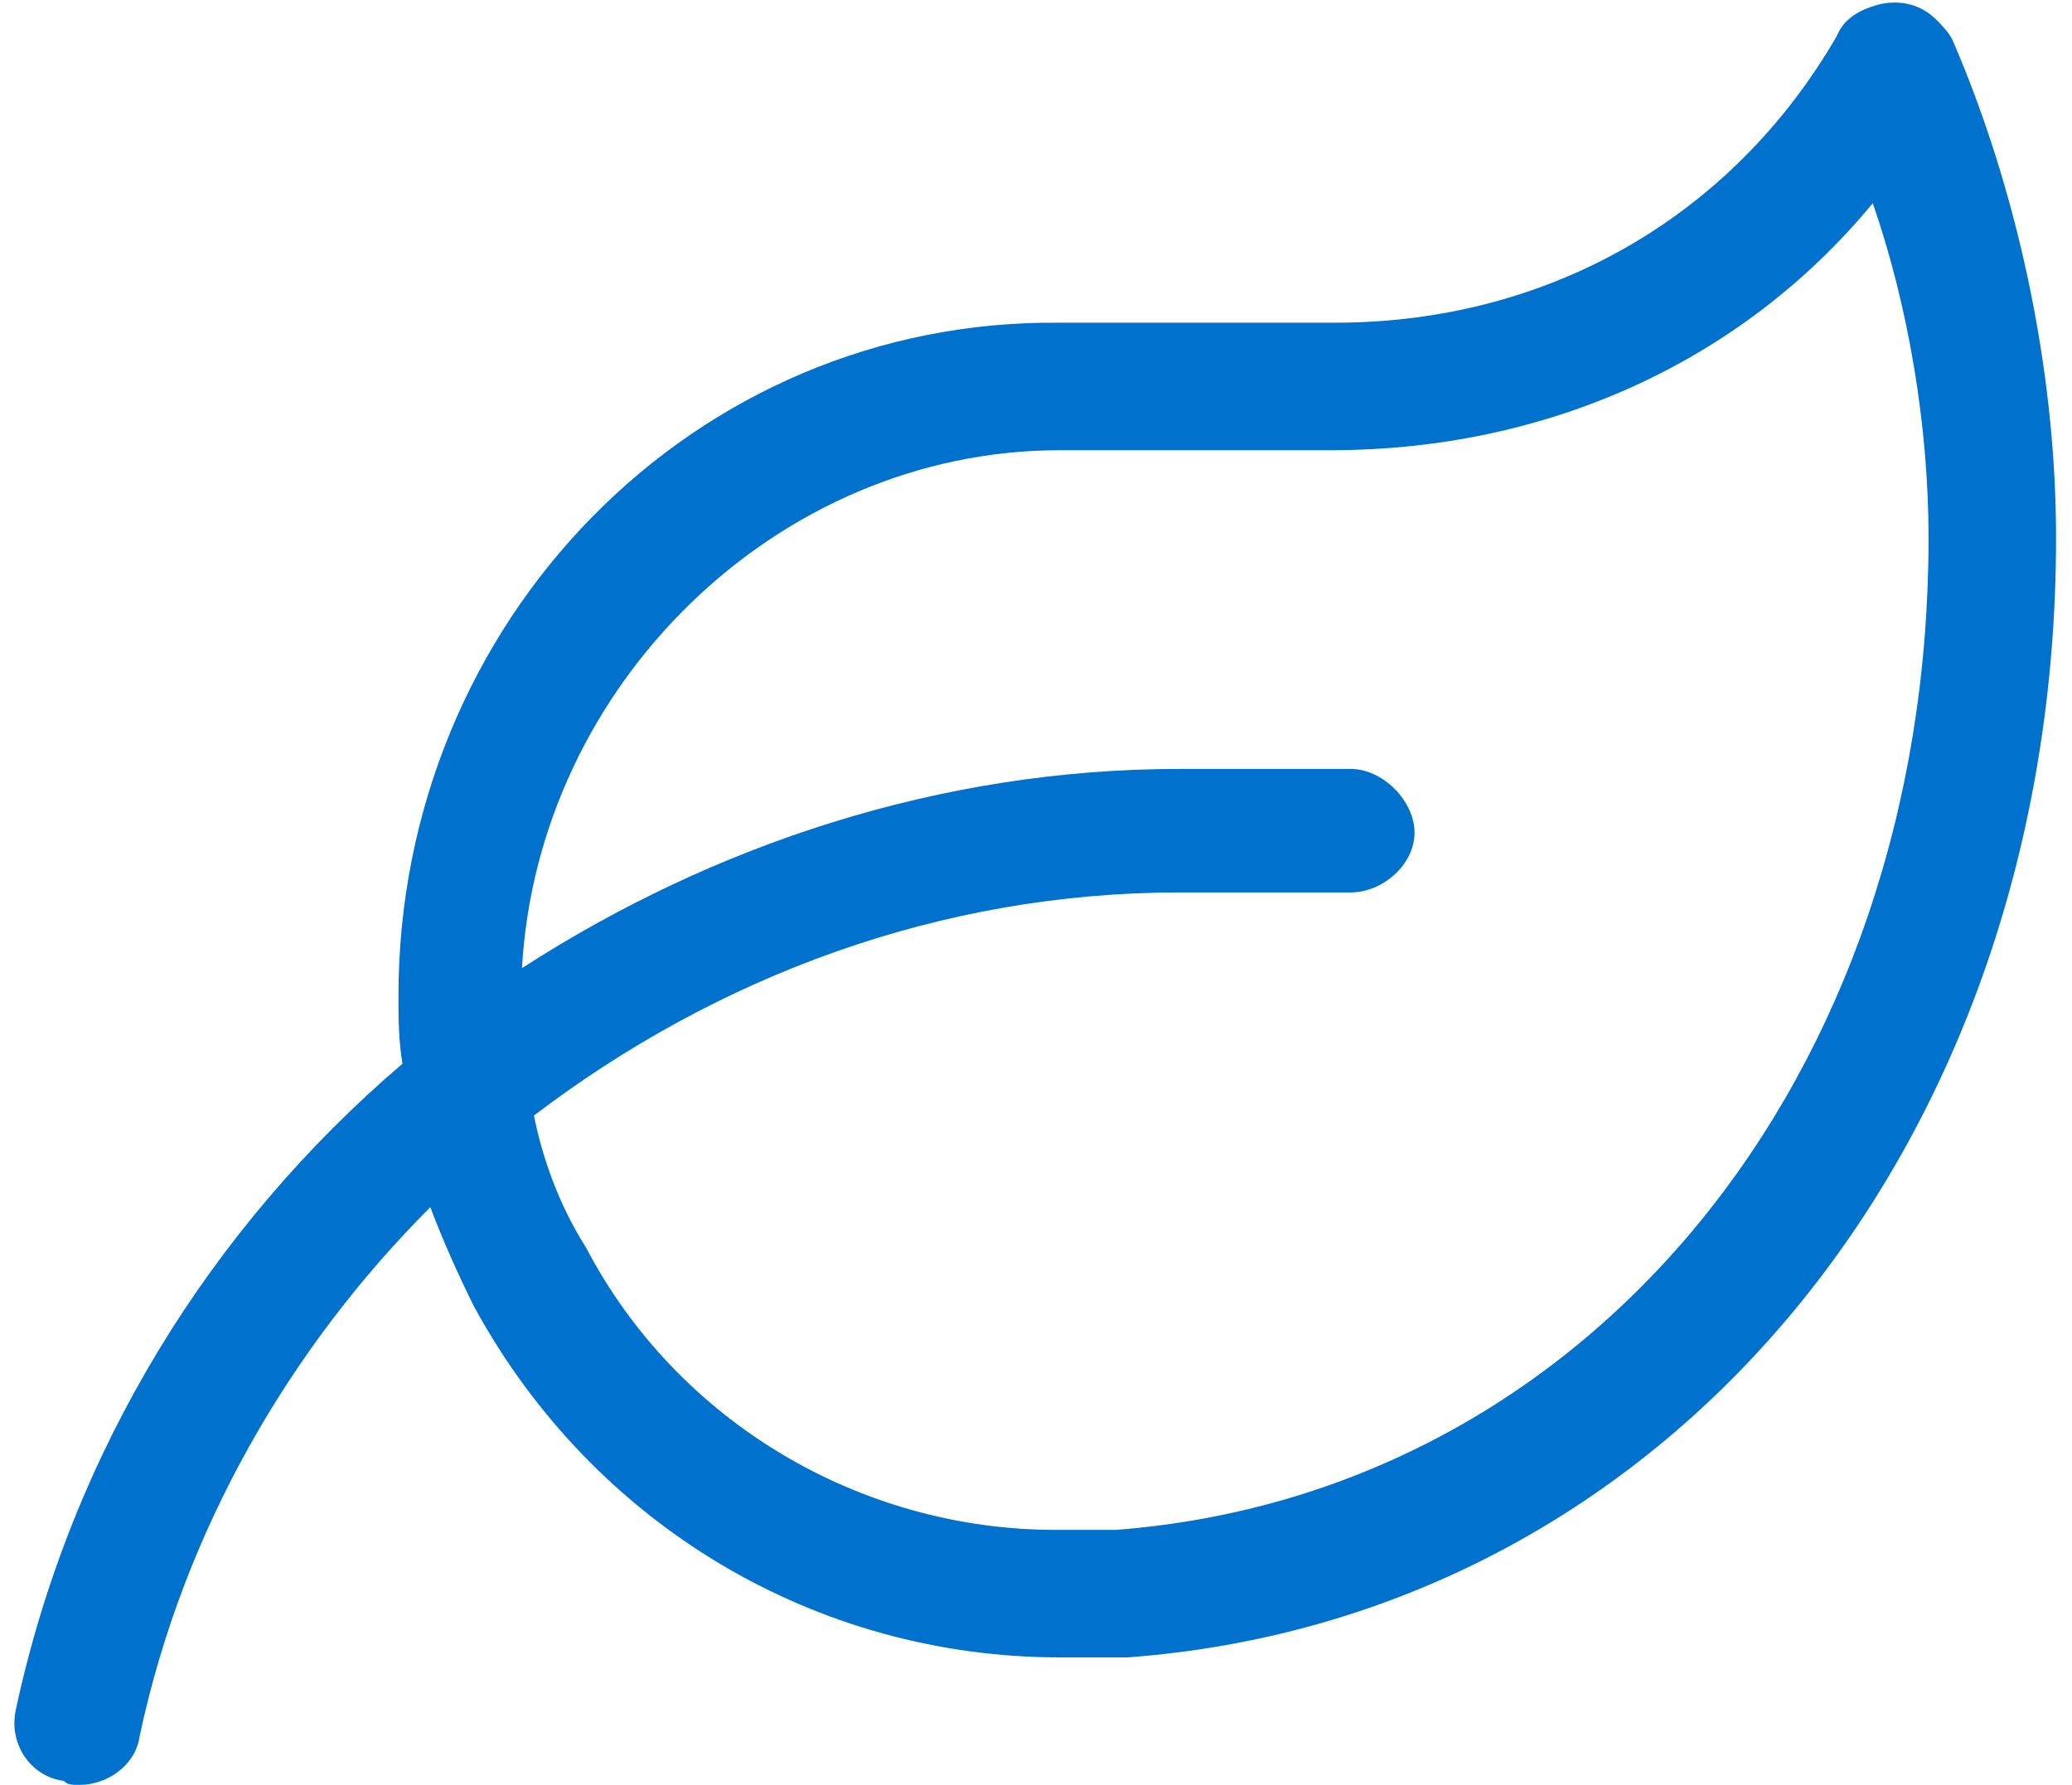<svg width="65" height="56" viewBox="0 0 65 56" fill="none" xmlns="http://www.w3.org/2000/svg">
<path d="M61.25 1.25C63.25 5.875 64.5 11.5 64.5 16.875C64.5 36 52.25 50.75 35.375 52C34.75 52 34 52 33.25 52C25.625 52 18.625 47.875 14.875 41C14.375 40 13.875 38.875 13.5 37.875C9.125 42.25 5.75 48 4.375 54.5C4.25 55.375 3.375 56 2.5 56C2.25 56 2.125 56 2 55.875C1 55.75 0.25 54.75 0.5 53.625C2.25 45.5 6.625 38.5 12.625 33.375C12.5 32.625 12.5 31.875 12.5 31.25C12.5 19.5 21.75 10 33.25 10.125H41.875C48.625 10.125 54.375 6.75 57.625 1.125C57.875 0.5 58.5 0.25 59 0.125C59.625 2.38419e-06 60.25 0.125 60.75 0.625C60.875 0.75 61.125 1 61.25 1.25ZM35 48C49.75 46.875 60.5 33.875 60.5 16.875C60.5 13.375 59.875 9.625 58.75 6.375C54.625 11.375 48.5 14.125 41.75 14.125H33.25C24.375 14.125 16.875 21.5 16.375 30.375C22.375 26.5 29.5 24.125 37 24.125H42.375C43.375 24.125 44.375 25.125 44.375 26.125C44.375 27.125 43.375 28 42.375 28H37C29.5 28 22.5 30.625 16.75 35C17 36.25 17.5 37.75 18.375 39.125C21.25 44.625 27 48 33.125 48C33.75 48 34.375 48 35 48Z" fill="#0072CE"/>
</svg>
